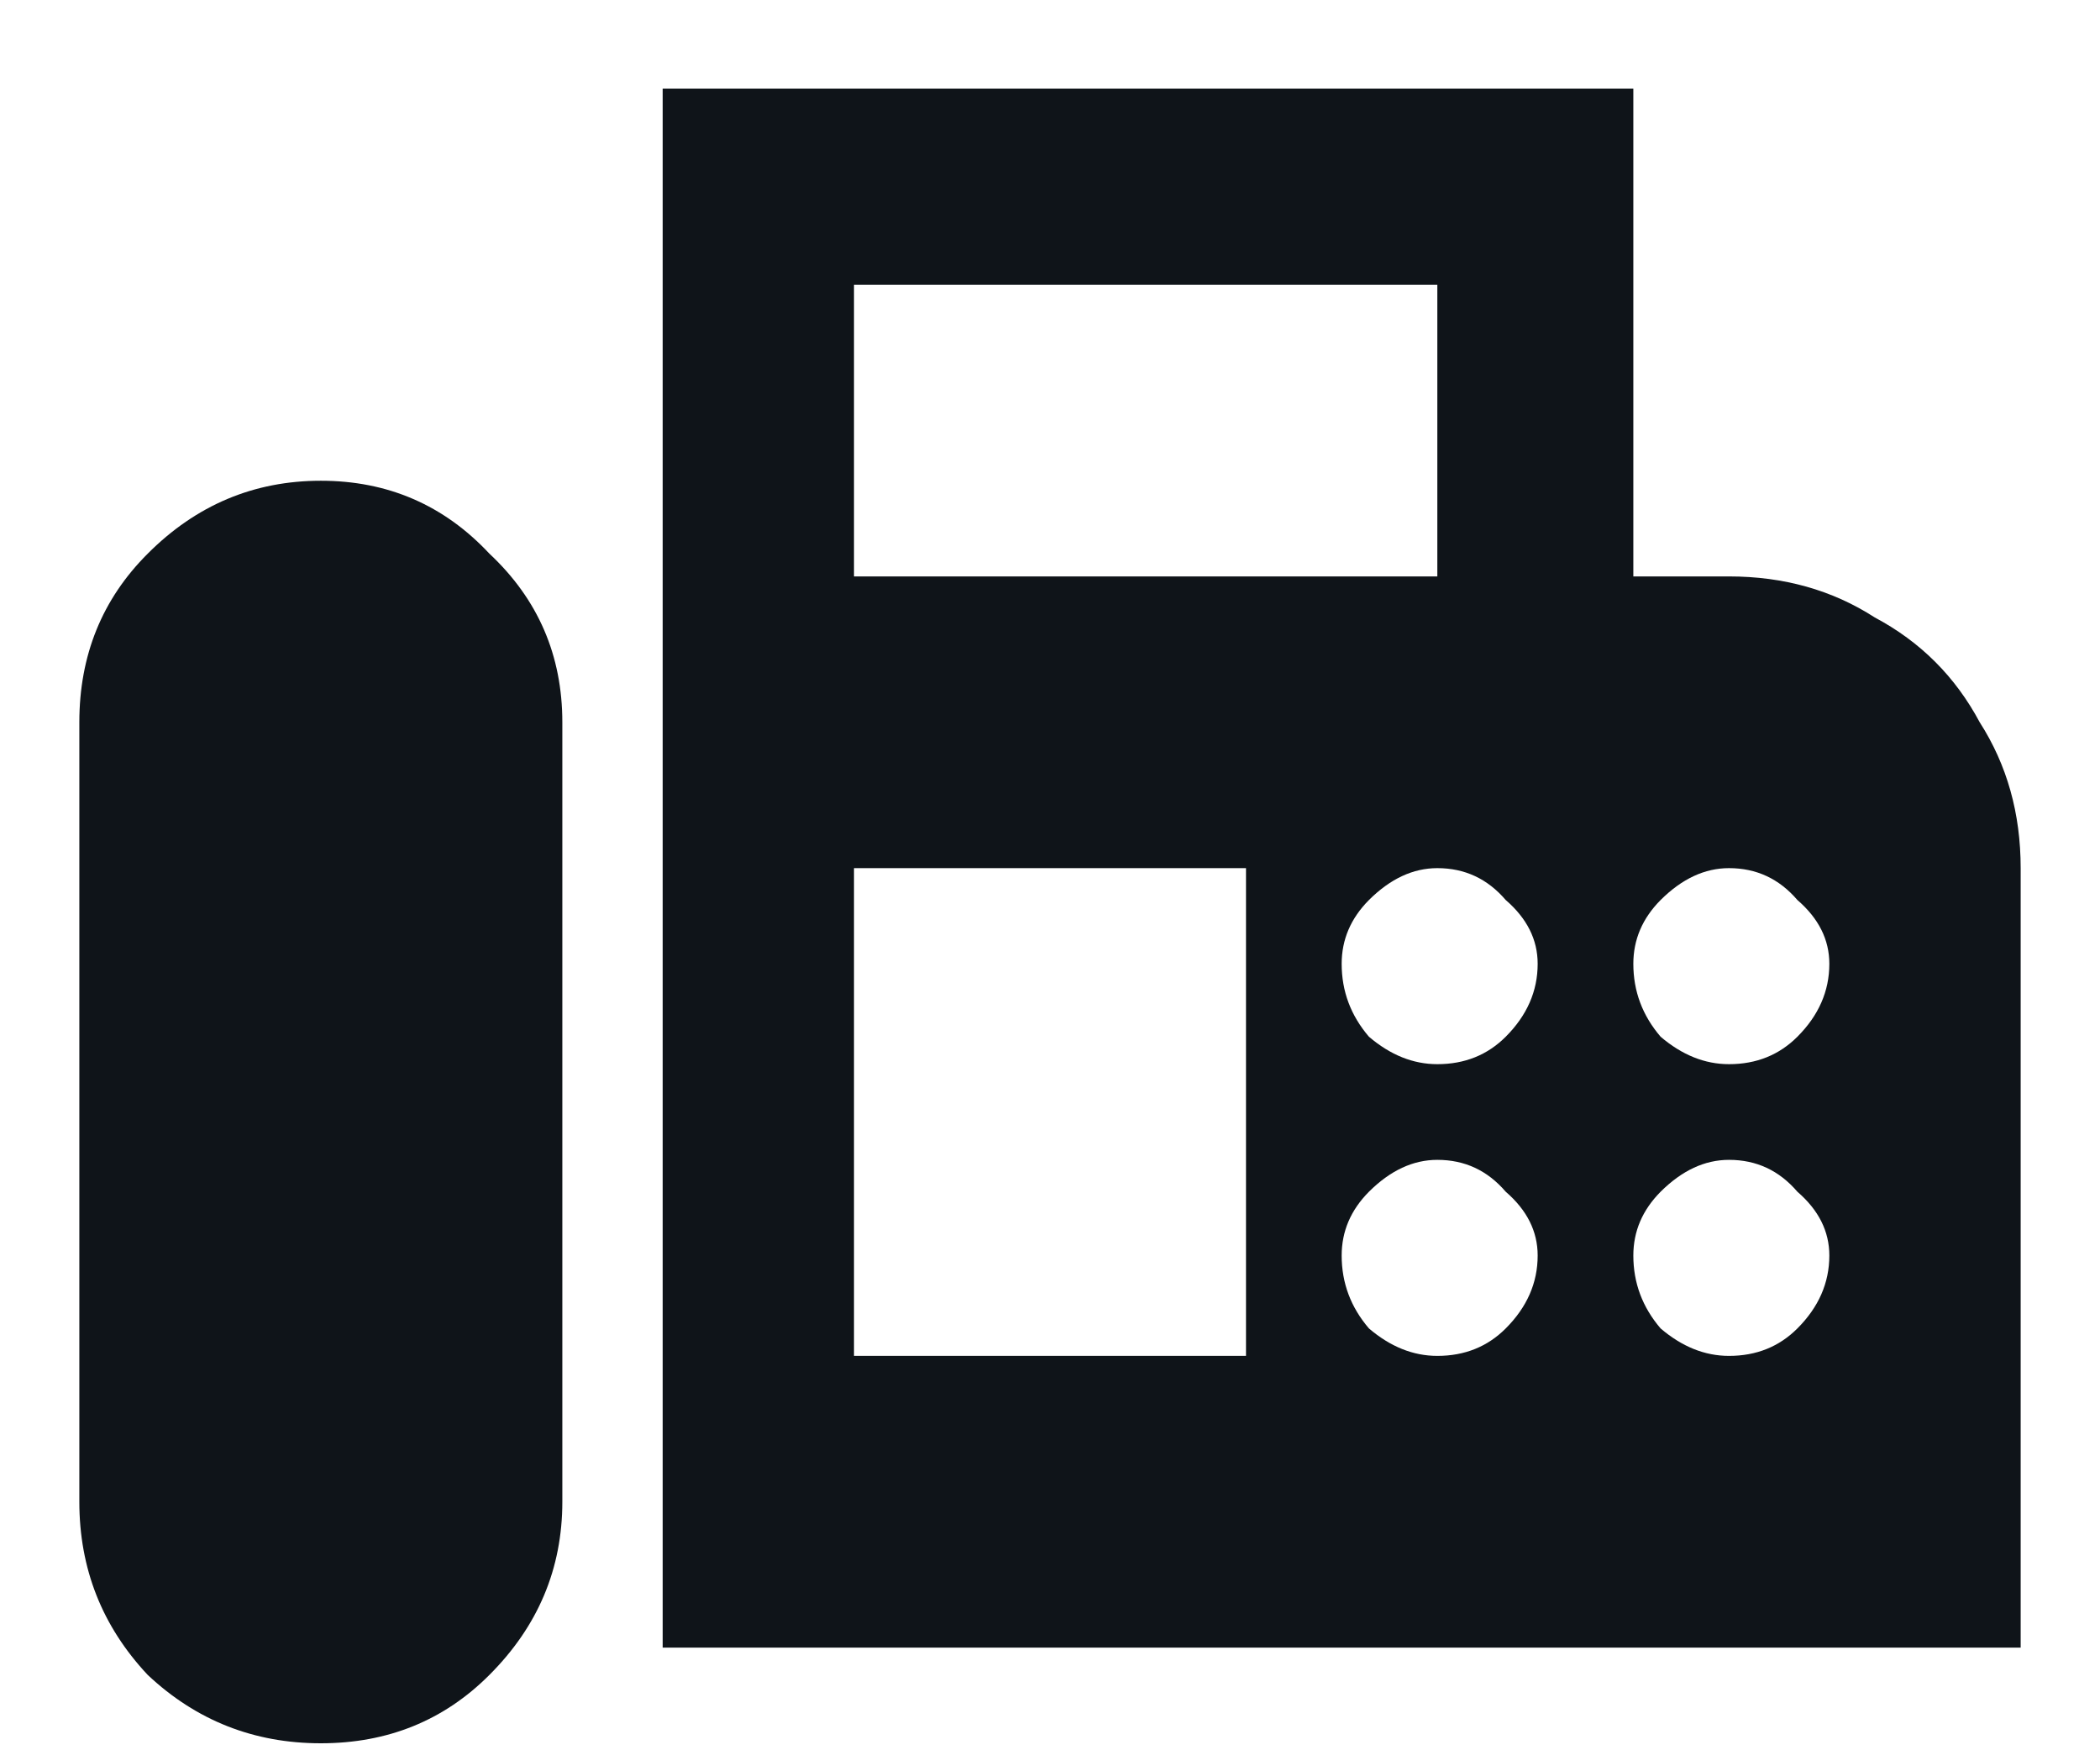 <svg width="18" height="15" viewBox="0 0 18 15" fill="none" xmlns="http://www.w3.org/2000/svg">
<path d="M14.82 4.94C15.289 4.94 15.706 5.057 16.07 5.292C16.461 5.5 16.76 5.799 16.969 6.19C17.203 6.555 17.32 6.971 17.32 7.44V14.12H5.68V12.87V0.76H14V4.94H14.82ZM7.32 2.44V4.94H12.32V2.44H7.32ZM10.68 11.62V7.44H7.32V11.62H10.68ZM12.32 11.62C12.555 11.62 12.75 11.541 12.906 11.385C13.088 11.203 13.18 10.995 13.18 10.76C13.18 10.552 13.088 10.37 12.906 10.213C12.75 10.031 12.555 9.94 12.32 9.94C12.112 9.94 11.917 10.031 11.734 10.213C11.578 10.37 11.5 10.552 11.5 10.76C11.5 10.995 11.578 11.203 11.734 11.385C11.917 11.541 12.112 11.62 12.32 11.62ZM12.32 9.12C12.555 9.12 12.75 9.041 12.906 8.885C13.088 8.703 13.18 8.495 13.18 8.26C13.18 8.052 13.088 7.87 12.906 7.713C12.75 7.531 12.555 7.44 12.32 7.44C12.112 7.44 11.917 7.531 11.734 7.713C11.578 7.87 11.5 8.052 11.5 8.26C11.5 8.495 11.578 8.703 11.734 8.885C11.917 9.041 12.112 9.12 12.32 9.12ZM14.82 11.62C15.055 11.62 15.25 11.541 15.406 11.385C15.588 11.203 15.68 10.995 15.68 10.76C15.68 10.552 15.588 10.37 15.406 10.213C15.25 10.031 15.055 9.94 14.82 9.94C14.612 9.94 14.417 10.031 14.234 10.213C14.078 10.37 14 10.552 14 10.76C14 10.995 14.078 11.203 14.234 11.385C14.417 11.541 14.612 11.62 14.82 11.62ZM14.82 9.12C15.055 9.12 15.25 9.041 15.406 8.885C15.588 8.703 15.68 8.495 15.68 8.26C15.68 8.052 15.588 7.87 15.406 7.713C15.25 7.531 15.055 7.44 14.82 7.44C14.612 7.44 14.417 7.531 14.234 7.713C14.078 7.87 14 8.052 14 8.26C14 8.495 14.078 8.703 14.234 8.885C14.417 9.041 14.612 9.12 14.82 9.12ZM2.75 4.12C3.323 4.12 3.805 4.328 4.195 4.745C4.612 5.135 4.82 5.617 4.82 6.19V12.87C4.82 13.443 4.612 13.937 4.195 14.354C3.805 14.745 3.323 14.94 2.75 14.94C2.177 14.94 1.682 14.745 1.266 14.354C0.875 13.937 0.68 13.443 0.68 12.87V6.19C0.68 5.617 0.875 5.135 1.266 4.745C1.682 4.328 2.177 4.12 2.75 4.12Z" fill="#0F1419"/>
</svg>
